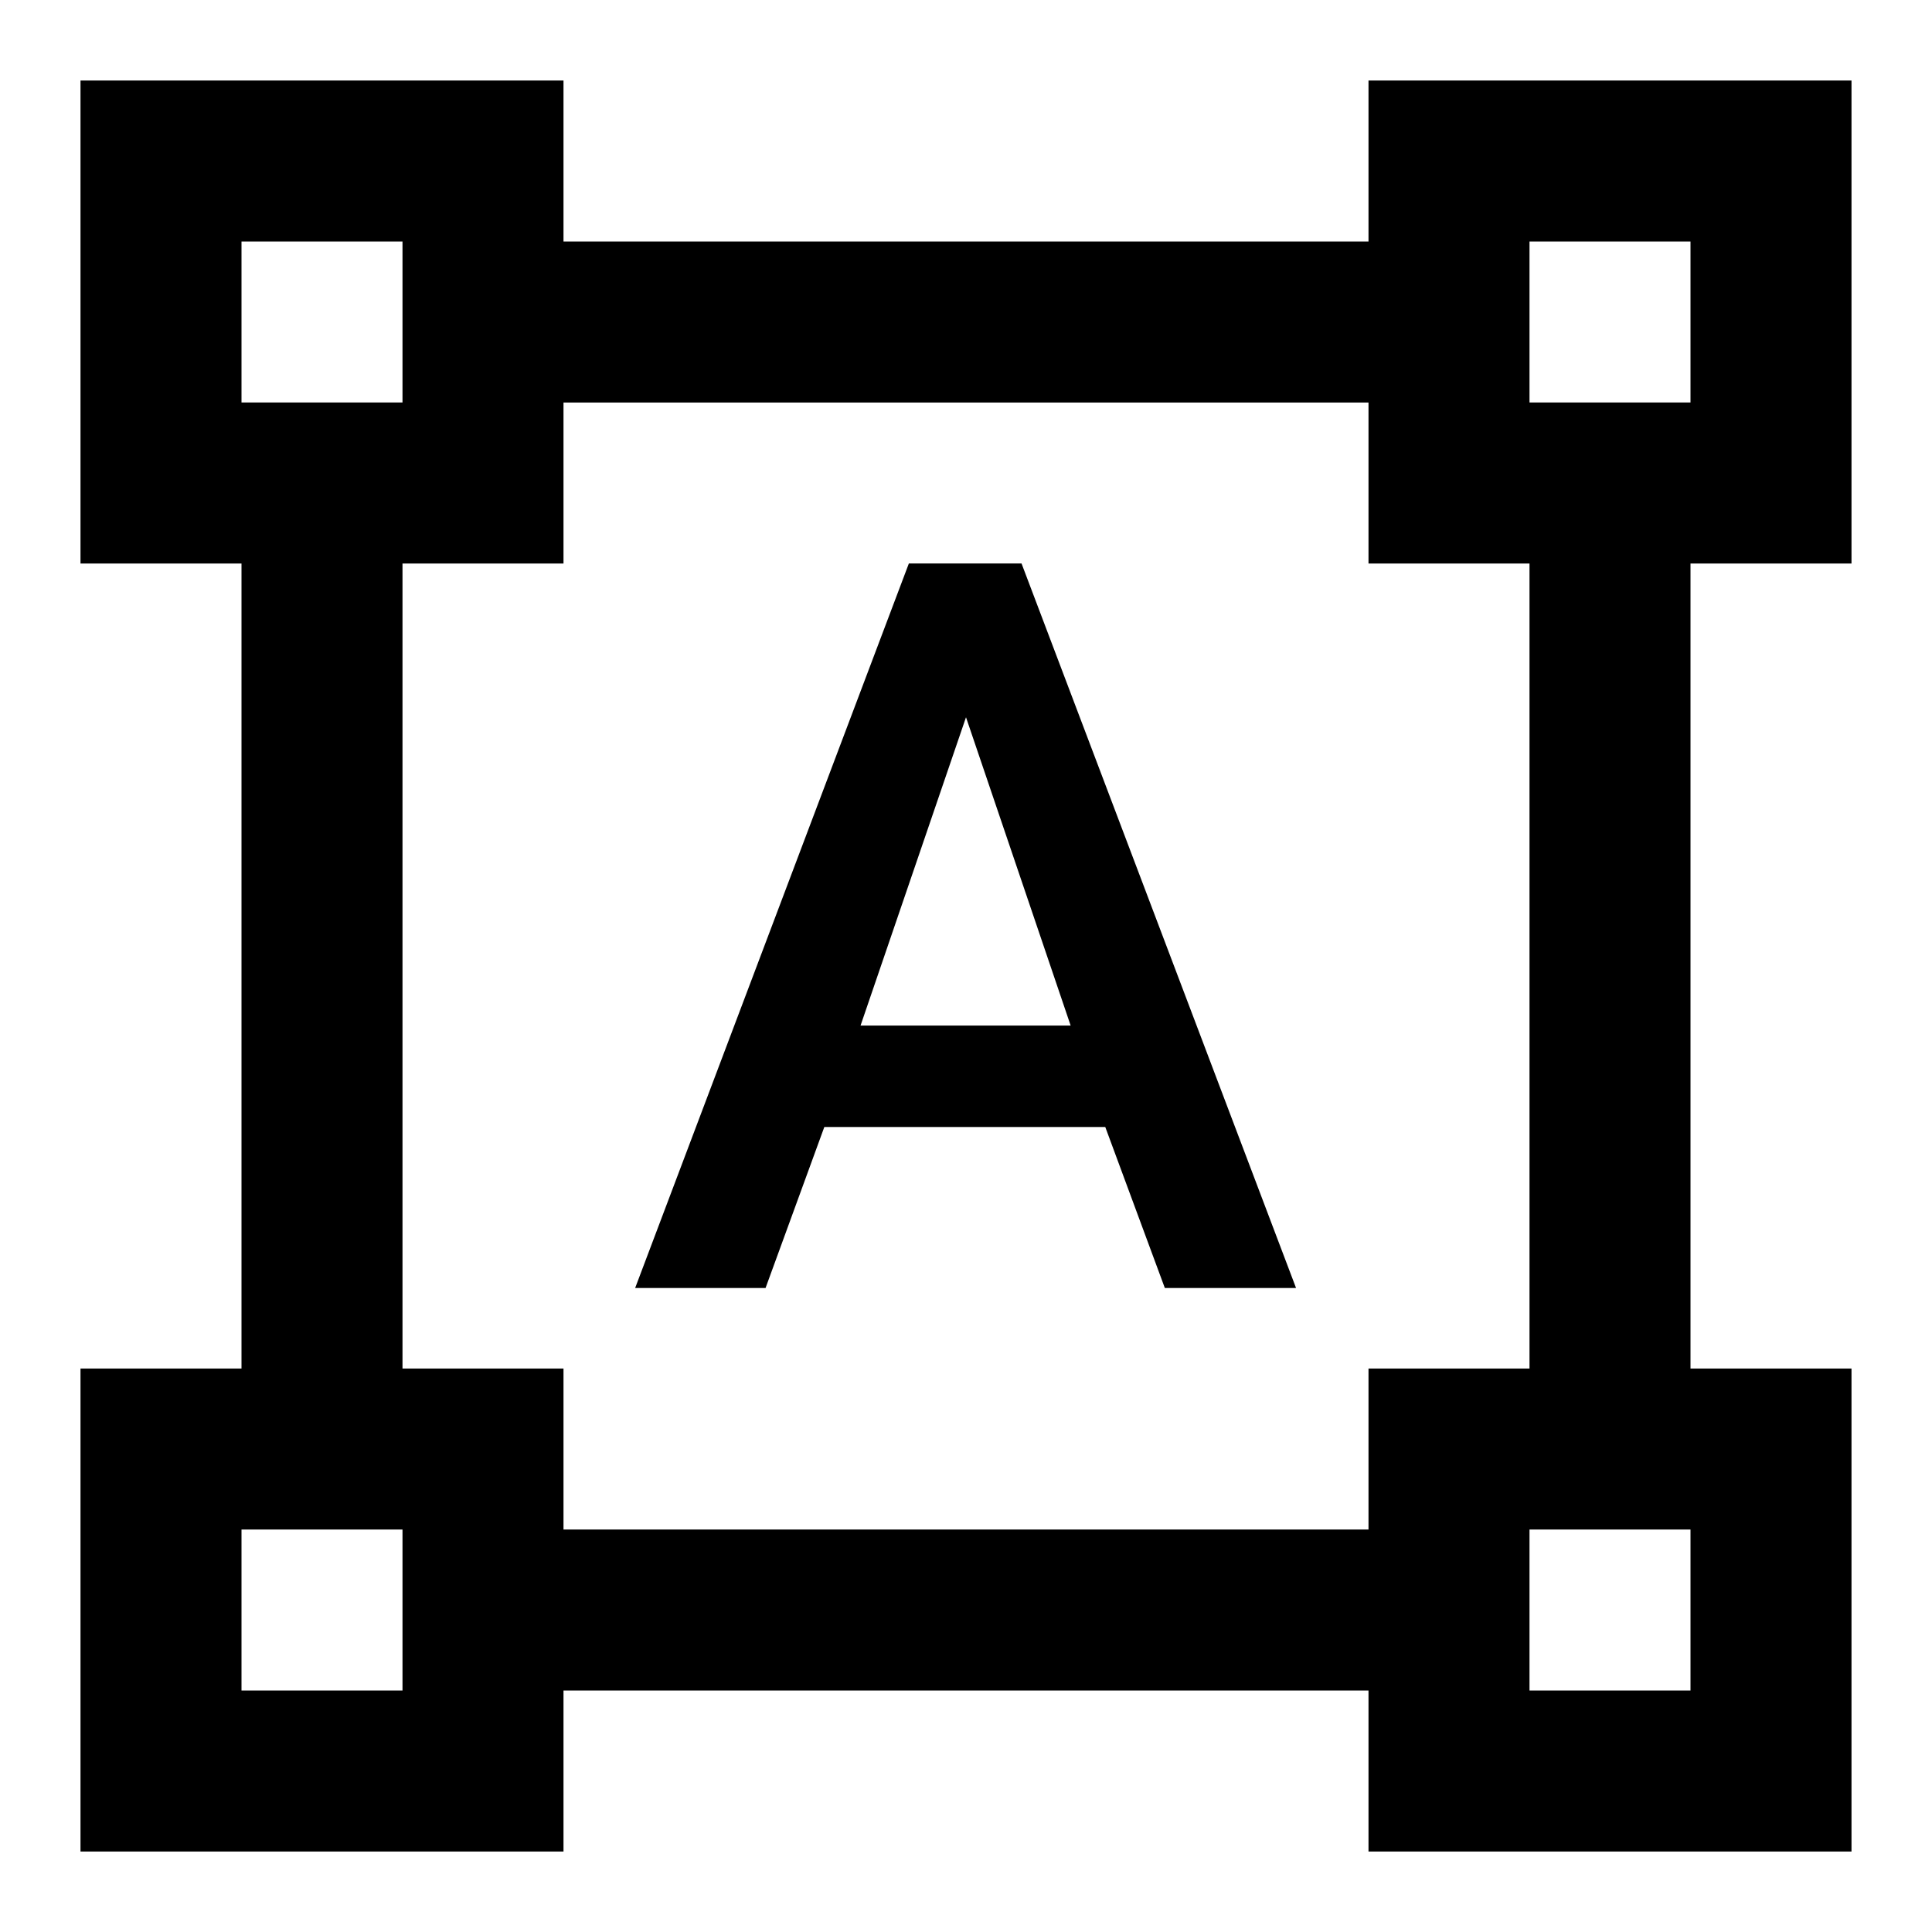 <svg height="24" viewBox="0 0 24 24" width="24" xmlns="http://www.w3.org/2000/svg"><path d="m23 7v-6h-6v2h-10v-2h-6v6h2v10h-2v6h6v-2h10v2h6v-6h-2v-10zm-20-4h2v2h-2zm2 18h-2v-2h2zm12-2h-10v-2h-2v-10h2v-2h10v2h2v10h-2zm4 2h-2v-2h2zm-2-16v-2h2v2zm-5.27 9h-3.49l-.73 2h-1.62l3.4-9h1.4l3.41 9h-1.63zm-3.04-1.26h2.61l-1.3-3.83z"/></svg>